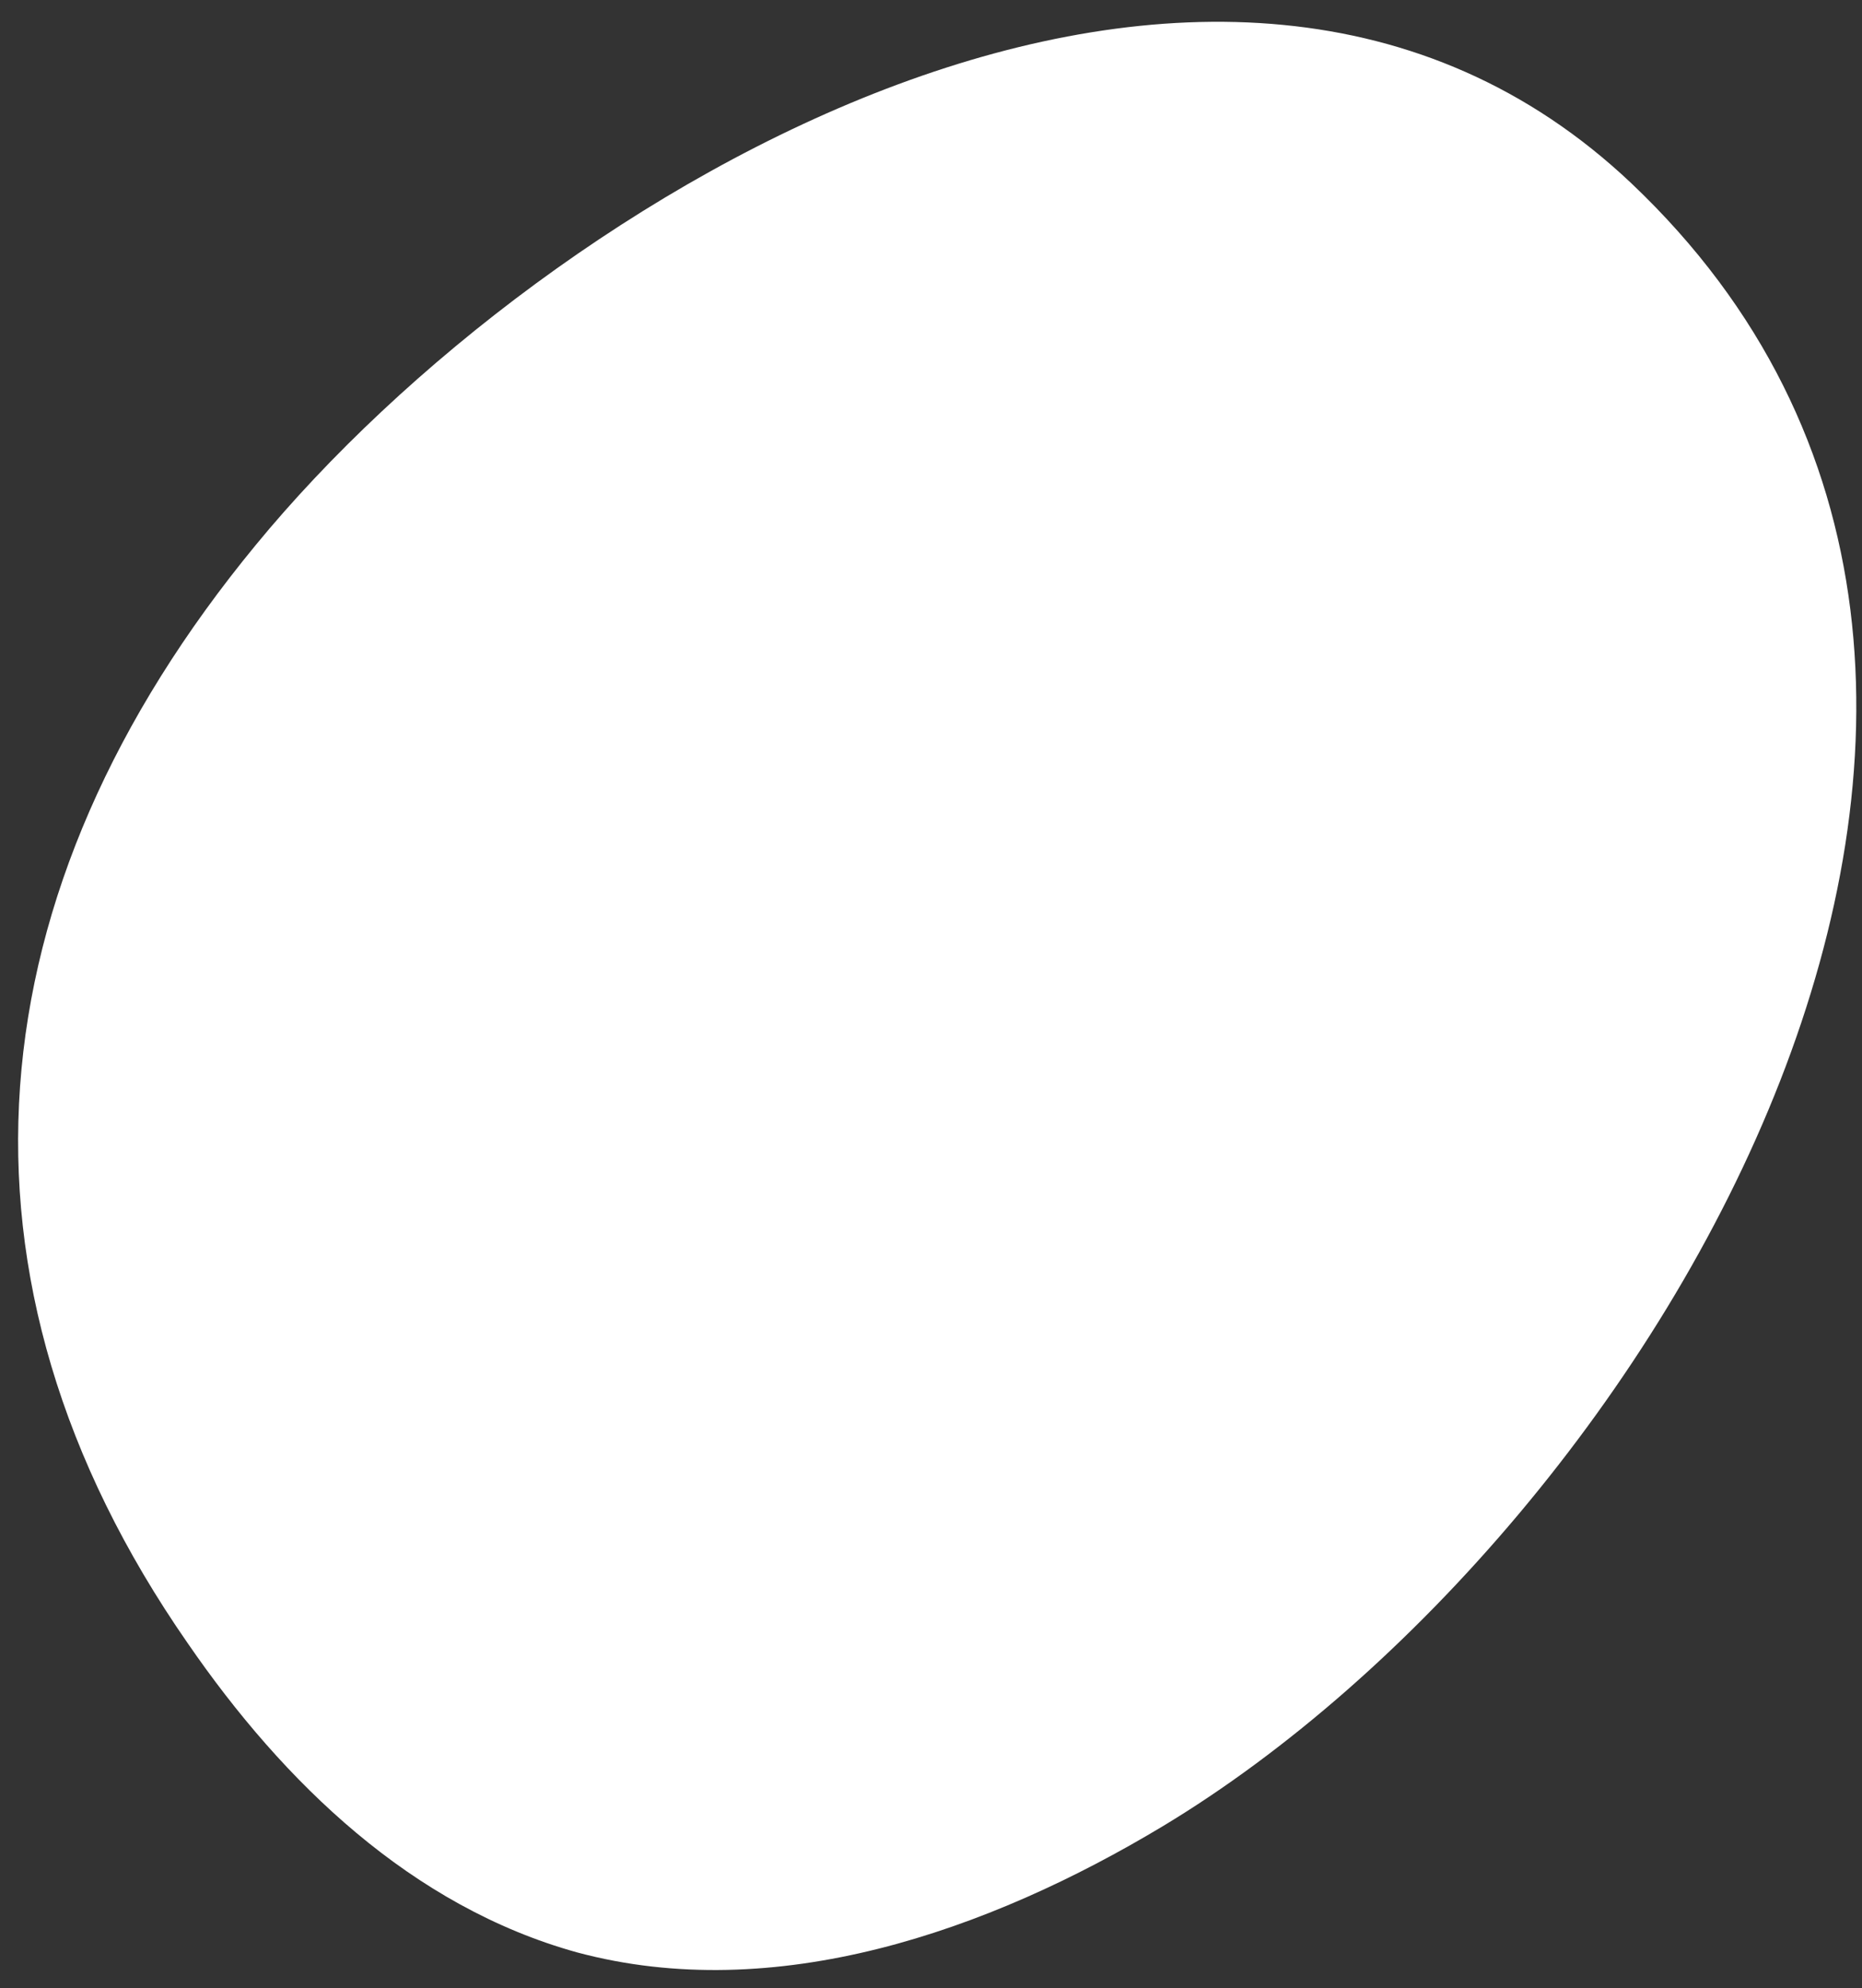 <?xml version="1.0" encoding="UTF-8"?> <svg xmlns="http://www.w3.org/2000/svg" width="59" height="63" viewBox="0 0 59 63" fill="none"><rect x="0" y="0" width="59" height="63" fill="#333333" stroke="none"/> <path d="M5.947 52.063C8.987 56.484 13.048 60.407 18.281 61.859C24.554 63.543 31.295 61.202 36.854 57.857C52.462 48.447 68.434 21.674 51.69 5.806C38.603 -6.576 17.358 6.006 8.101 17.272C-0.893 28.198 -2.095 40.488 5.947 52.063Z" fill="white"></path> </svg> 